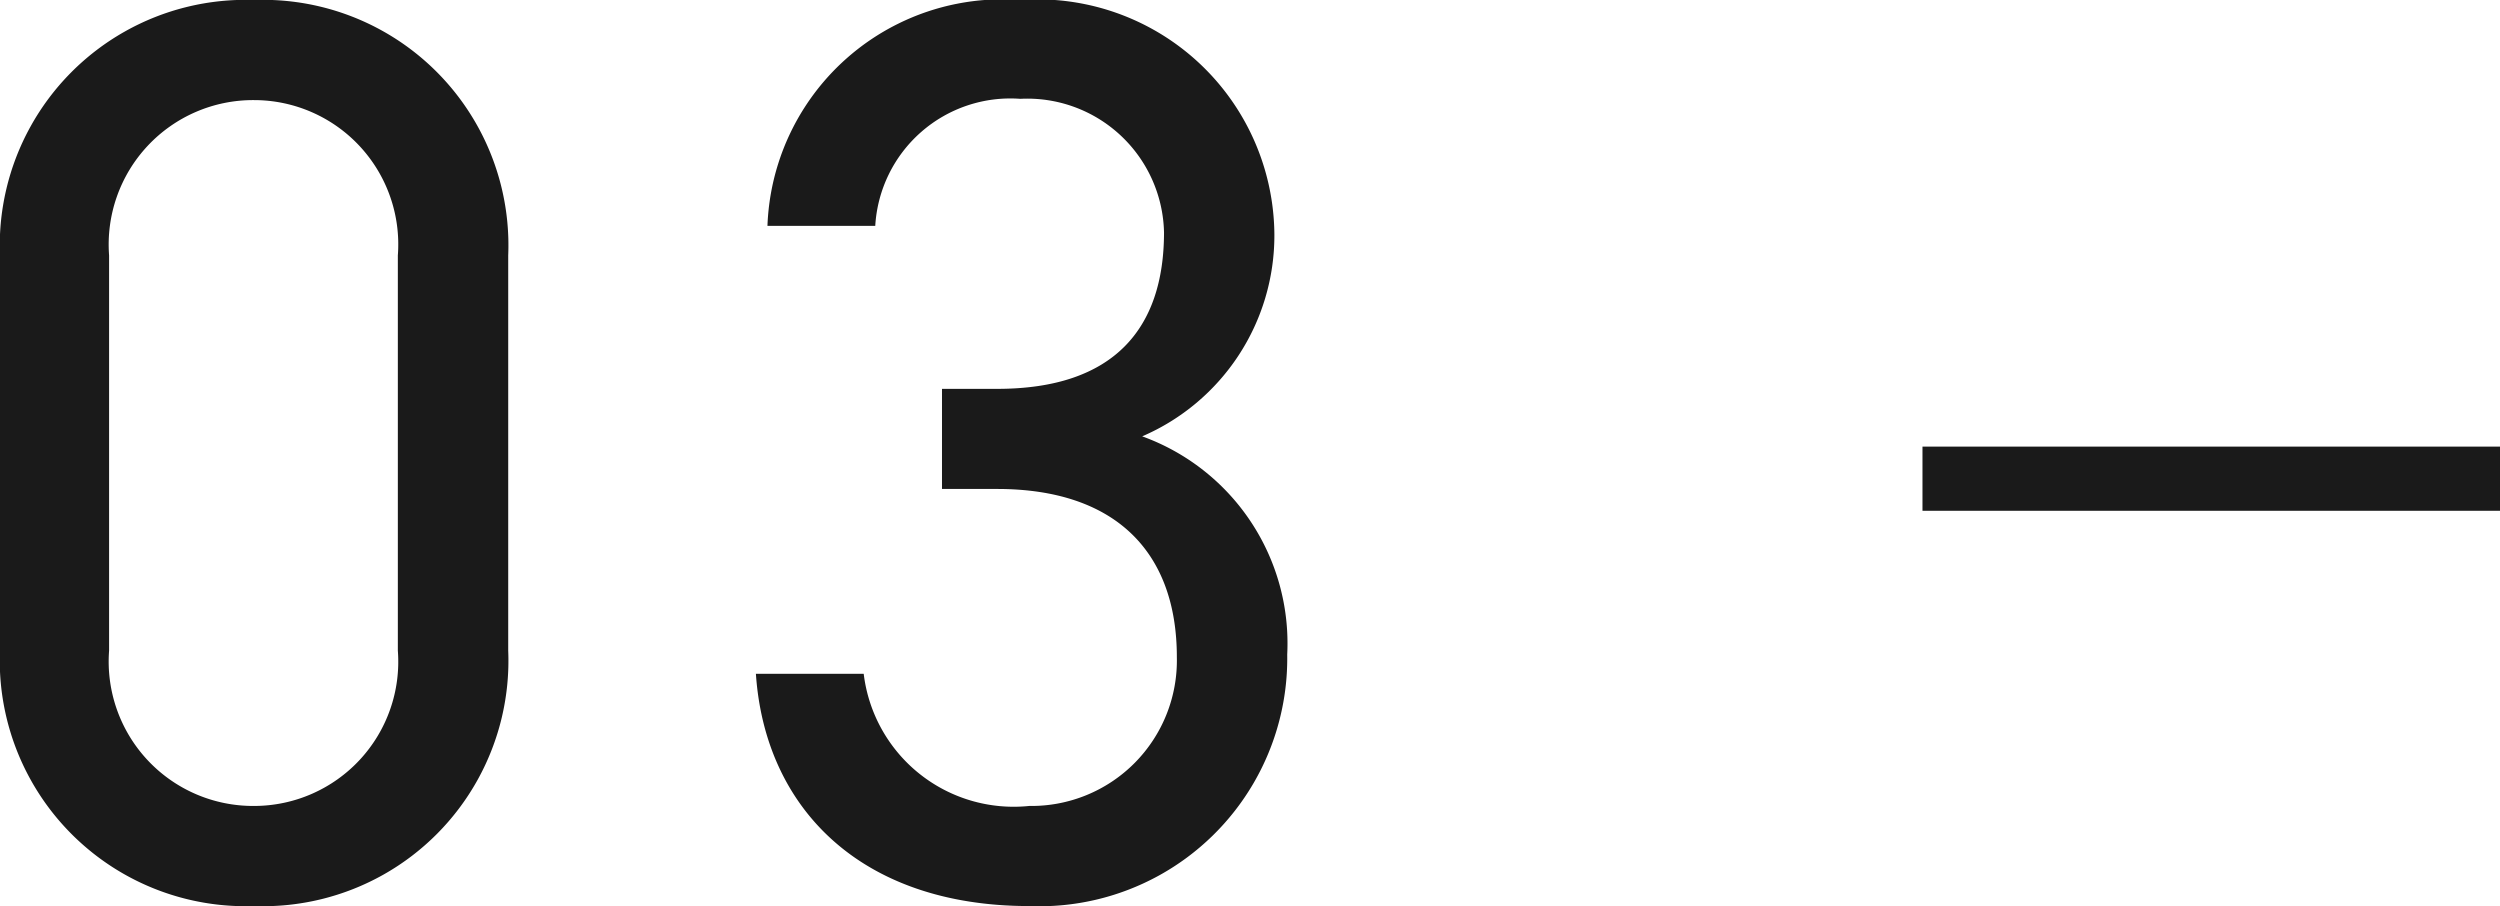 <svg xmlns="http://www.w3.org/2000/svg" width="38.96" height="14.12" viewBox="0 0 38.96 14.12">
  <g id="グループ_39" data-name="グループ 39" transform="translate(-150.04 -2155.04)">
    <path id="_03" data-name="03" d="M8.96-9.98A3.825,3.825,0,0,0,5-13.96a3.83,3.83,0,0,0-3.96,4v6.12A3.83,3.83,0,0,0,5,.16,3.825,3.825,0,0,0,8.96-3.82Zm-1.72,0v6.16A2.248,2.248,0,0,1,5-1.4,2.251,2.251,0,0,1,2.74-3.82V-9.98A2.251,2.251,0,0,1,5-12.4,2.248,2.248,0,0,1,7.24-9.98Zm8.48,3.64h.86c1.84,0,2.8.98,2.8,2.62a2.268,2.268,0,0,1-2.3,2.32A2.354,2.354,0,0,1,14.5-3.46H12.82C12.96-1.38,14.44.16,17.08.16A3.863,3.863,0,0,0,21.1-3.76a3.431,3.431,0,0,0-2.26-3.4A3.409,3.409,0,0,0,20.9-10.3a3.691,3.691,0,0,0-3.96-3.66A3.665,3.665,0,0,0,13-10.44h1.68a2.109,2.109,0,0,1,2.26-1.98,2.131,2.131,0,0,1,2.24,2.08c0,1.5-.78,2.44-2.6,2.44h-.86Z" transform="translate(149 2169)" fill="#1a1a1a"/>
    <line id="線_88" data-name="線 88" x2="9" transform="translate(180 2162.5)" fill="none" stroke="#1a1a1a" stroke-width="1"/>
  </g>
</svg>
